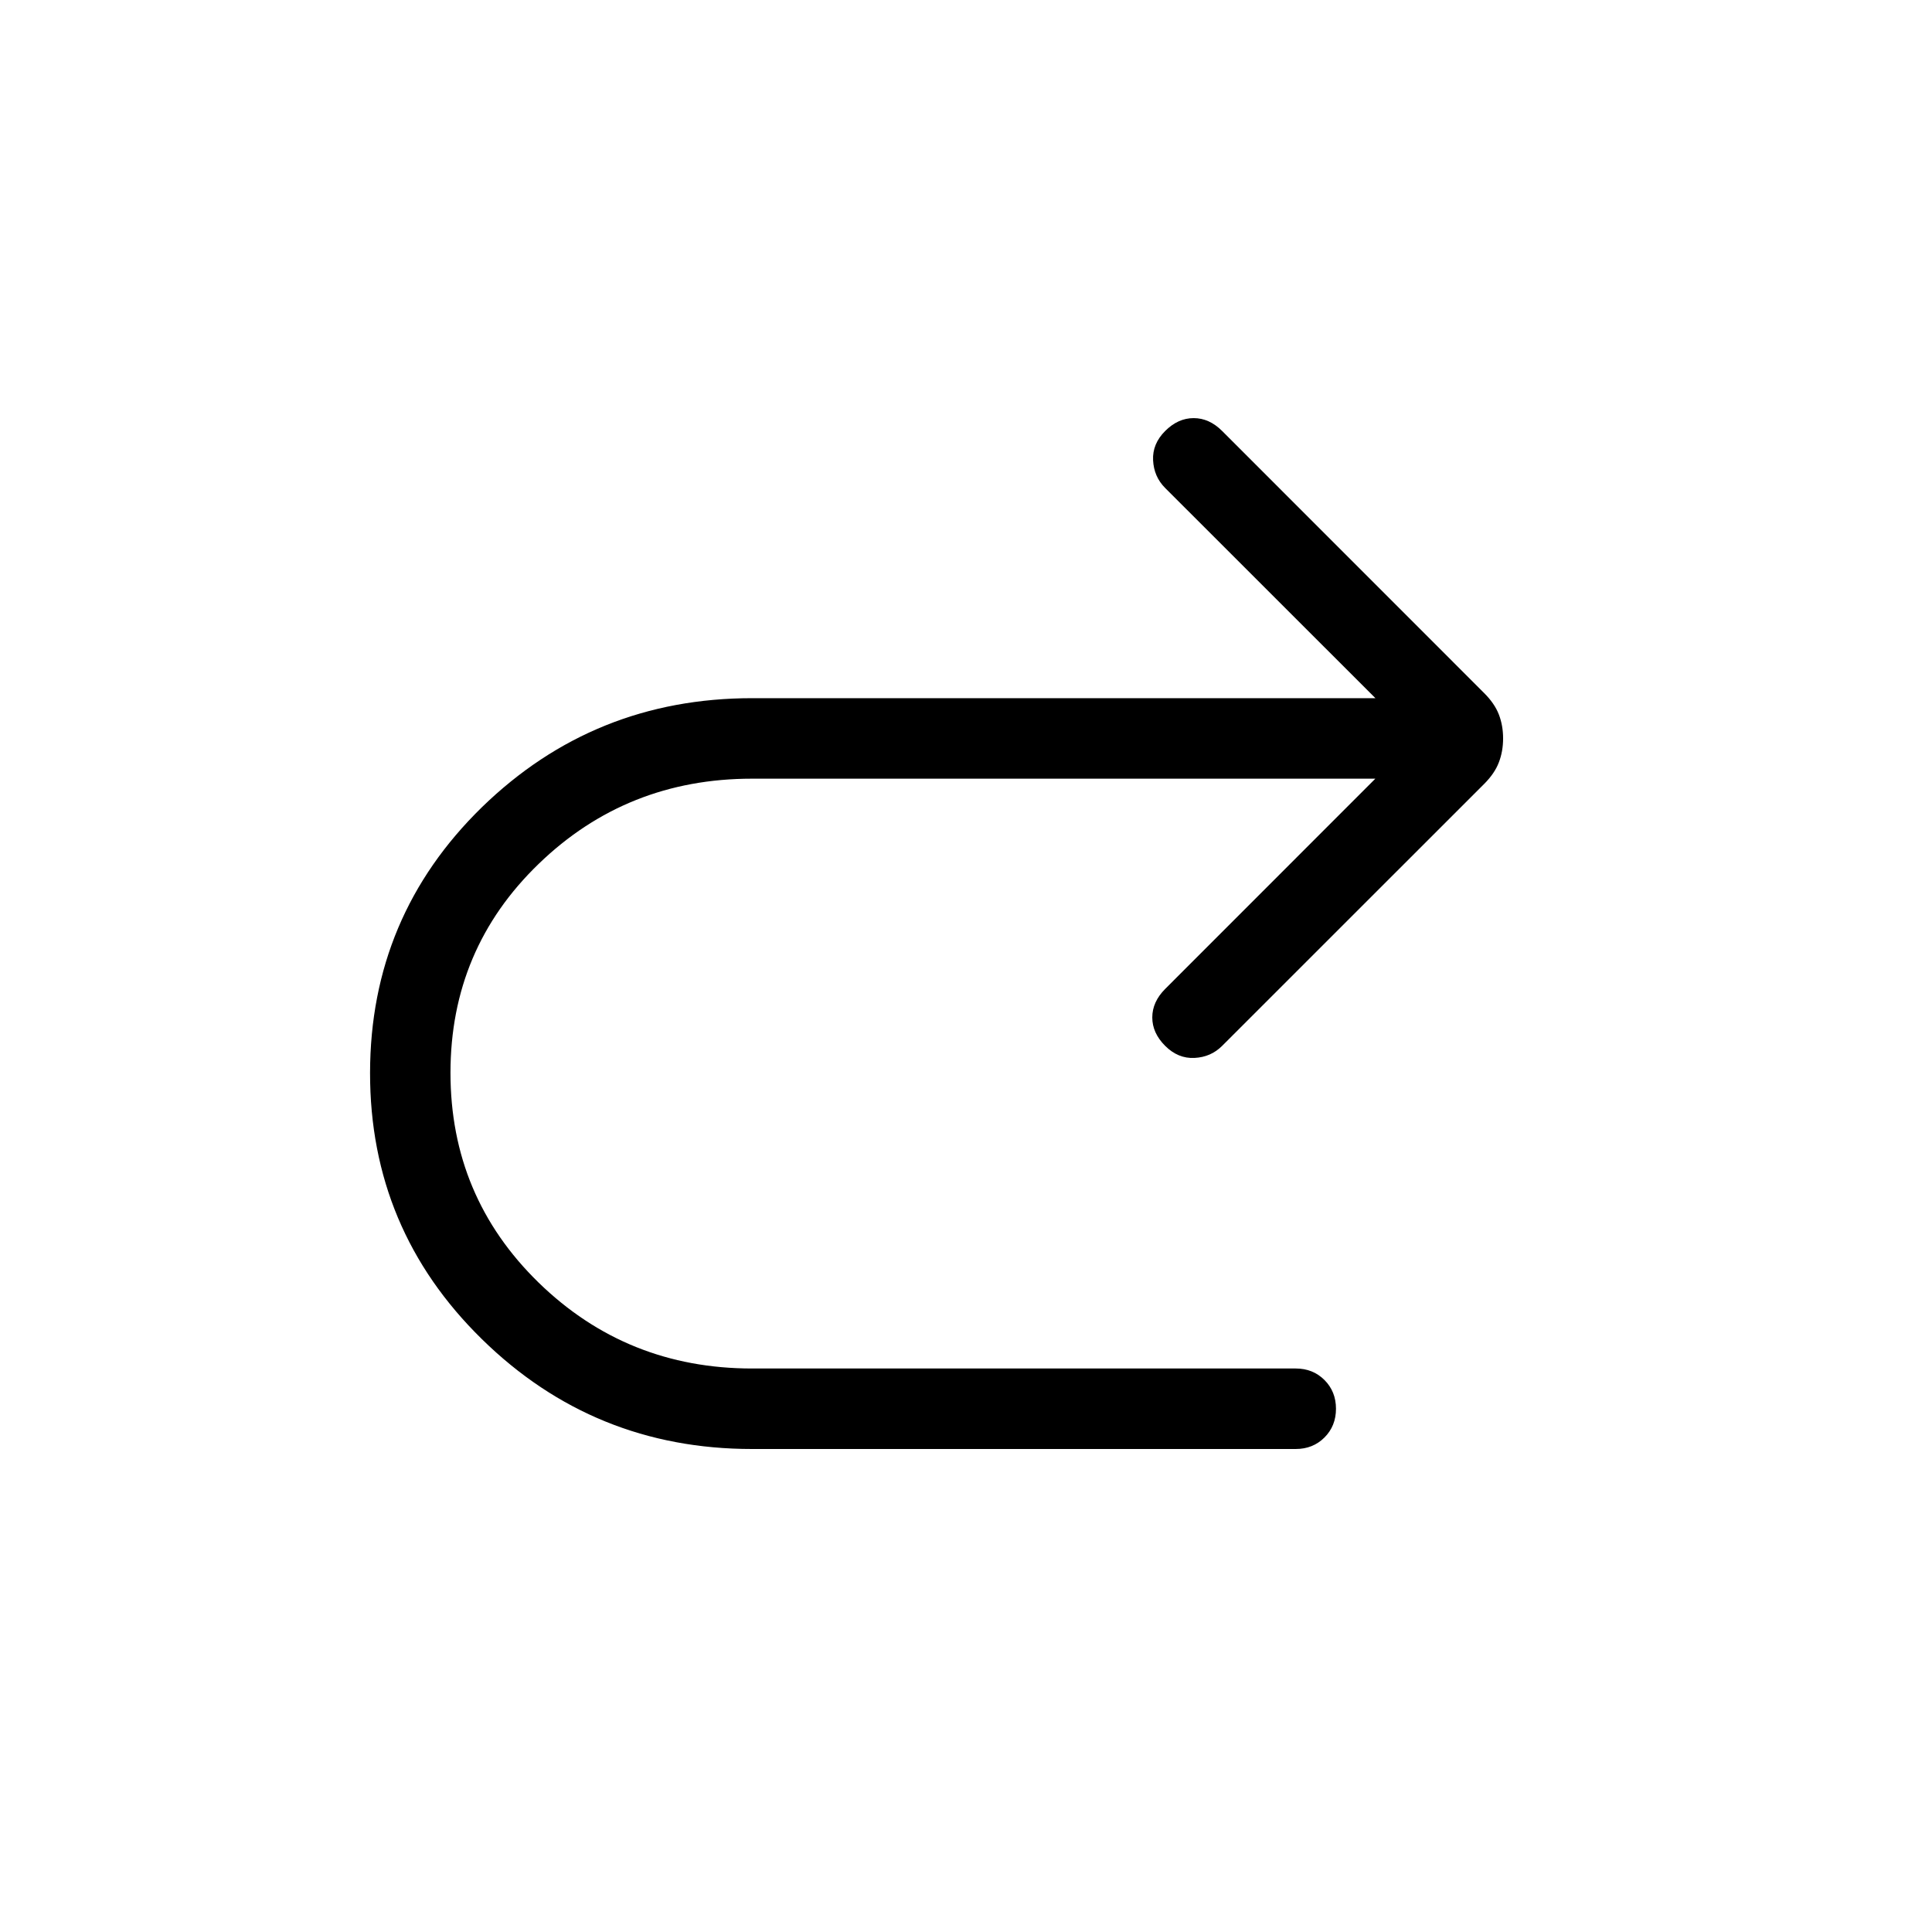 <svg xmlns="http://www.w3.org/2000/svg" width="1em" height="1em" viewBox="0 0 24 24"><path fill="currentColor" d="M17.085 9.673H9.342q-1.556 0-2.65 1.058q-1.096 1.058-1.096 2.596t1.095 2.606Q7.787 17 9.342 17h6.754q.214 0 .357.143t.143.357t-.143.357t-.357.143H9.342q-1.963 0-3.355-1.364t-1.39-3.309t1.39-3.3Q7.38 8.673 9.343 8.673h7.743l-2.612-2.611q-.14-.14-.15-.345q-.01-.203.15-.363t.354-.16t.354.16l3.253 3.254q.131.13.184.267t.053.298t-.053.298q-.052.137-.183.268l-3.254 3.253q-.14.14-.344.15t-.364-.15t-.16-.353t.16-.354z"/></svg>